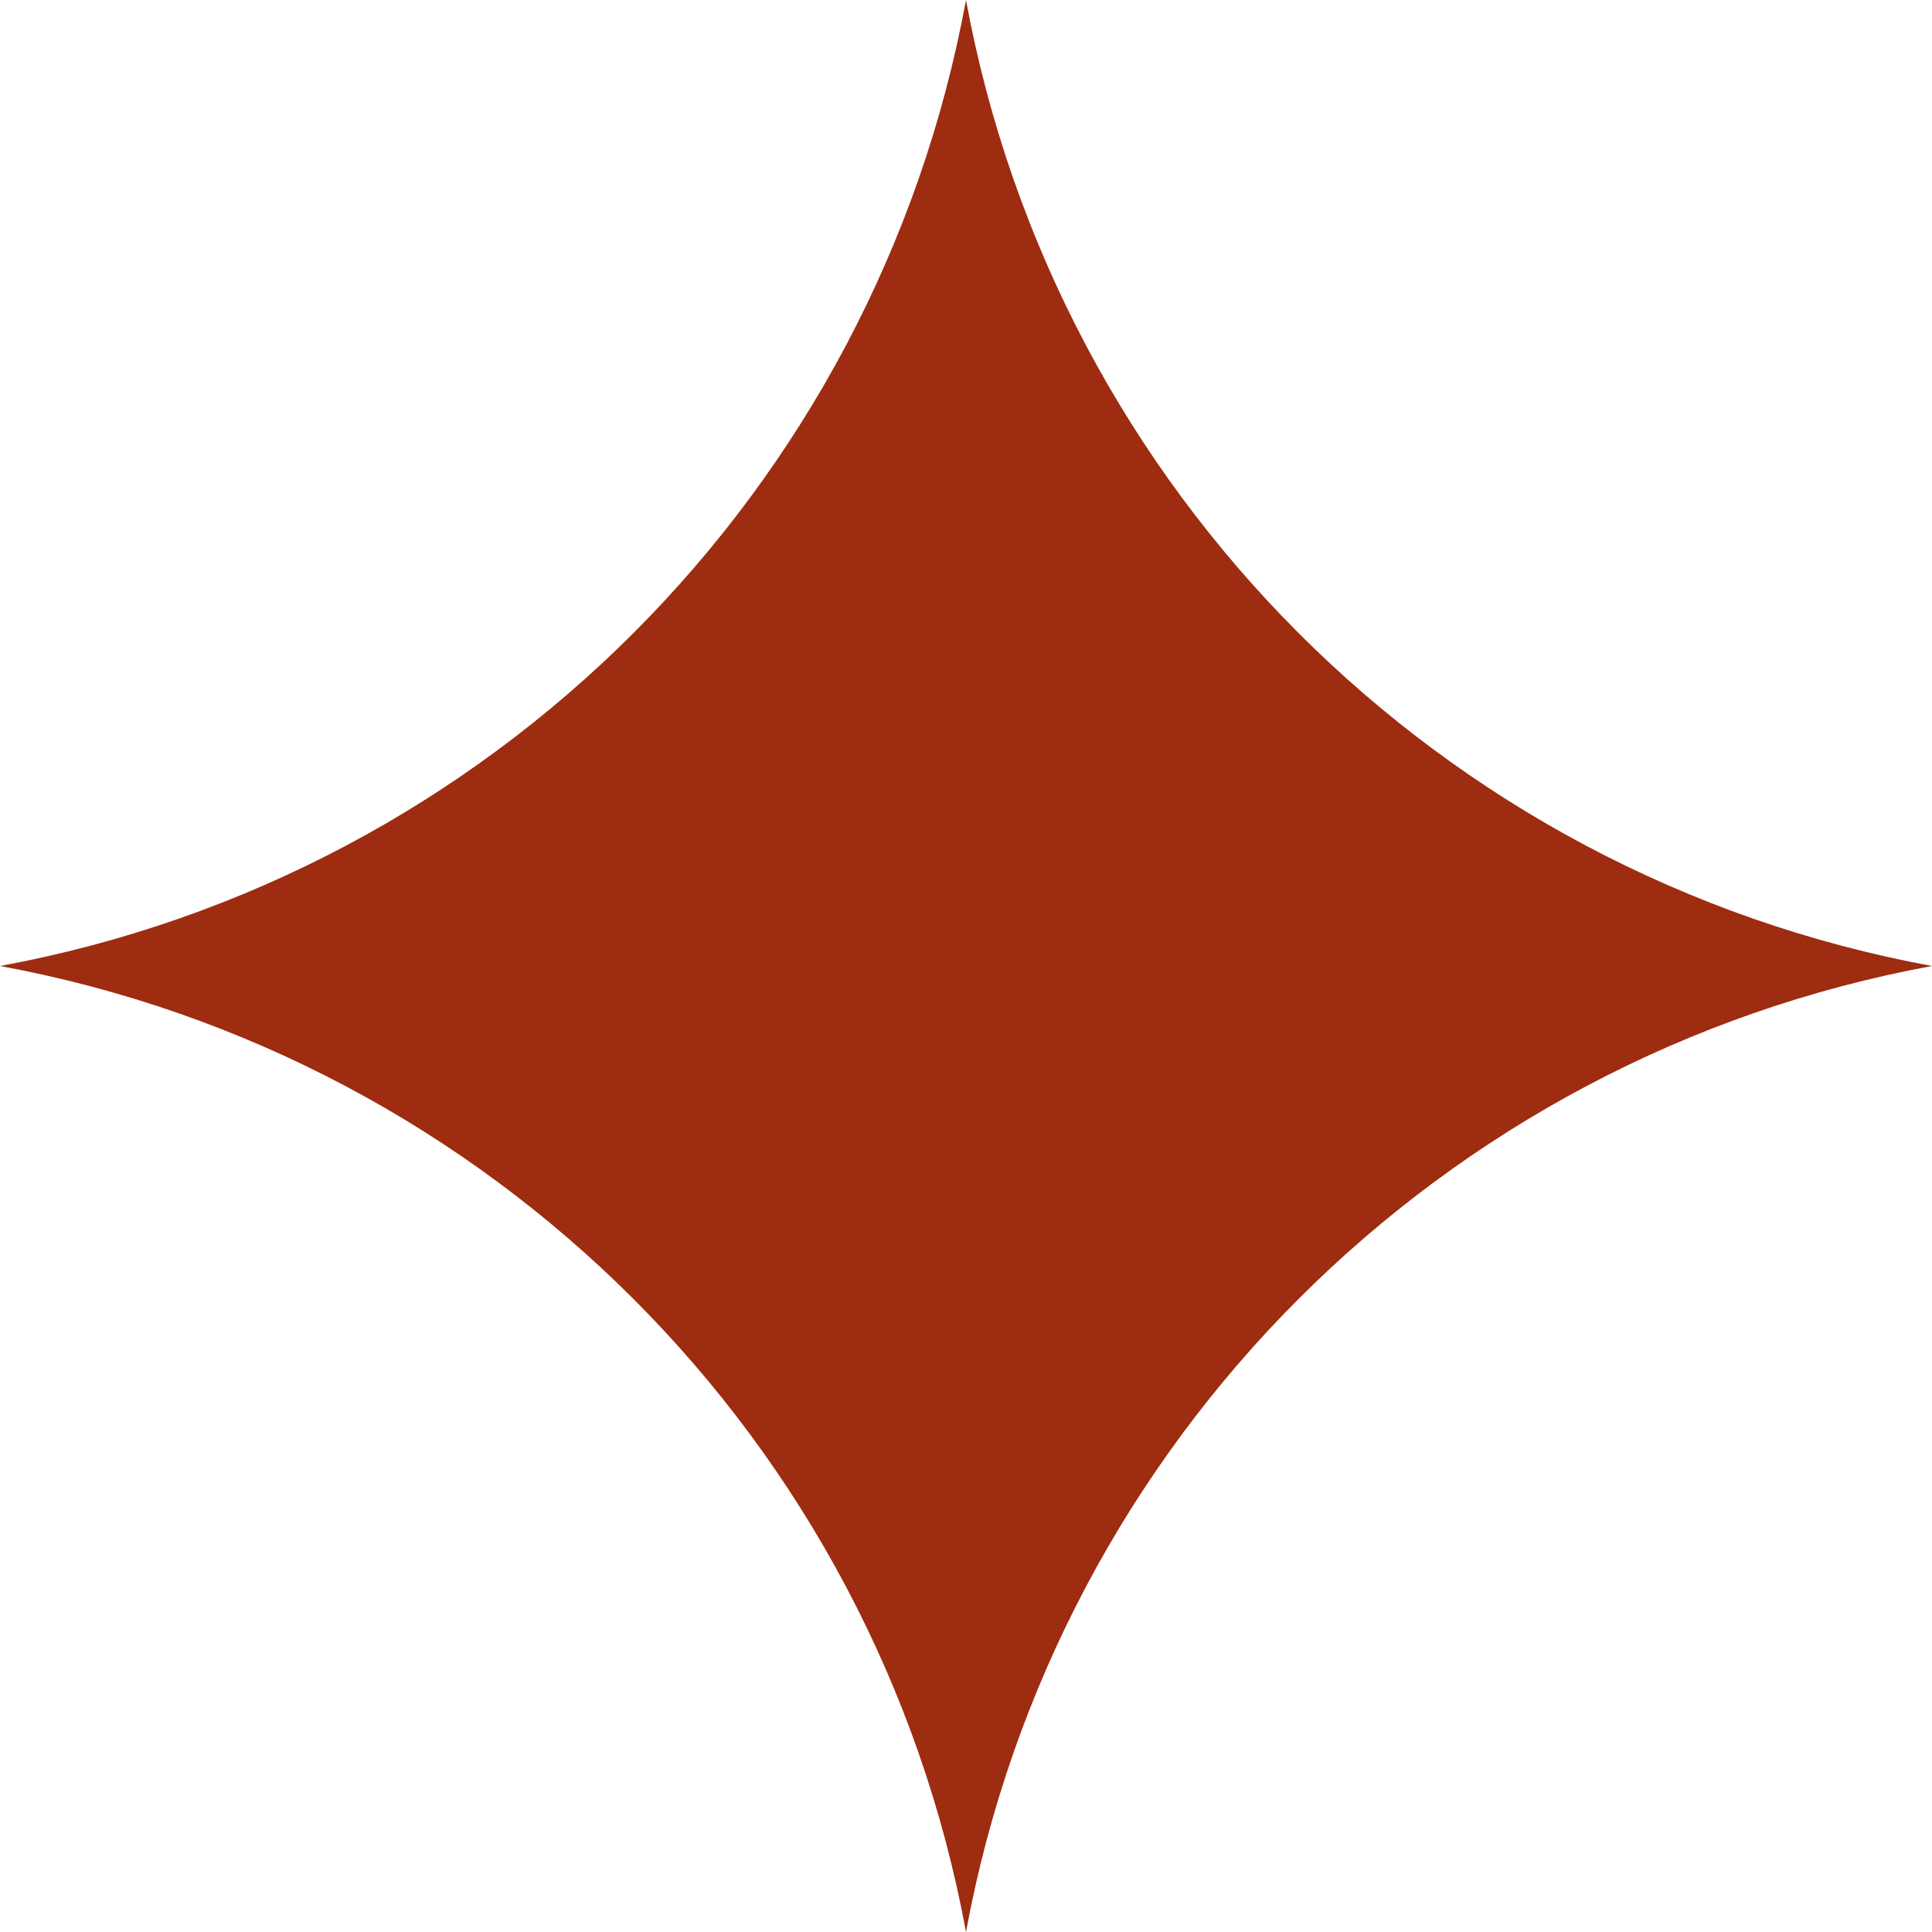 <?xml version="1.0" encoding="UTF-8"?> <svg xmlns="http://www.w3.org/2000/svg" width="18" height="18" viewBox="0 0 18 18" fill="none"><path d="M9 0V0C9.843 4.576 13.424 8.157 18 9V9V9C13.424 9.843 9.843 13.424 9 18V18V18C8.157 13.424 4.576 9.843 0 9V9V9C4.576 8.157 8.157 4.576 9 0V0Z" fill="#9E2C10"></path></svg> 
